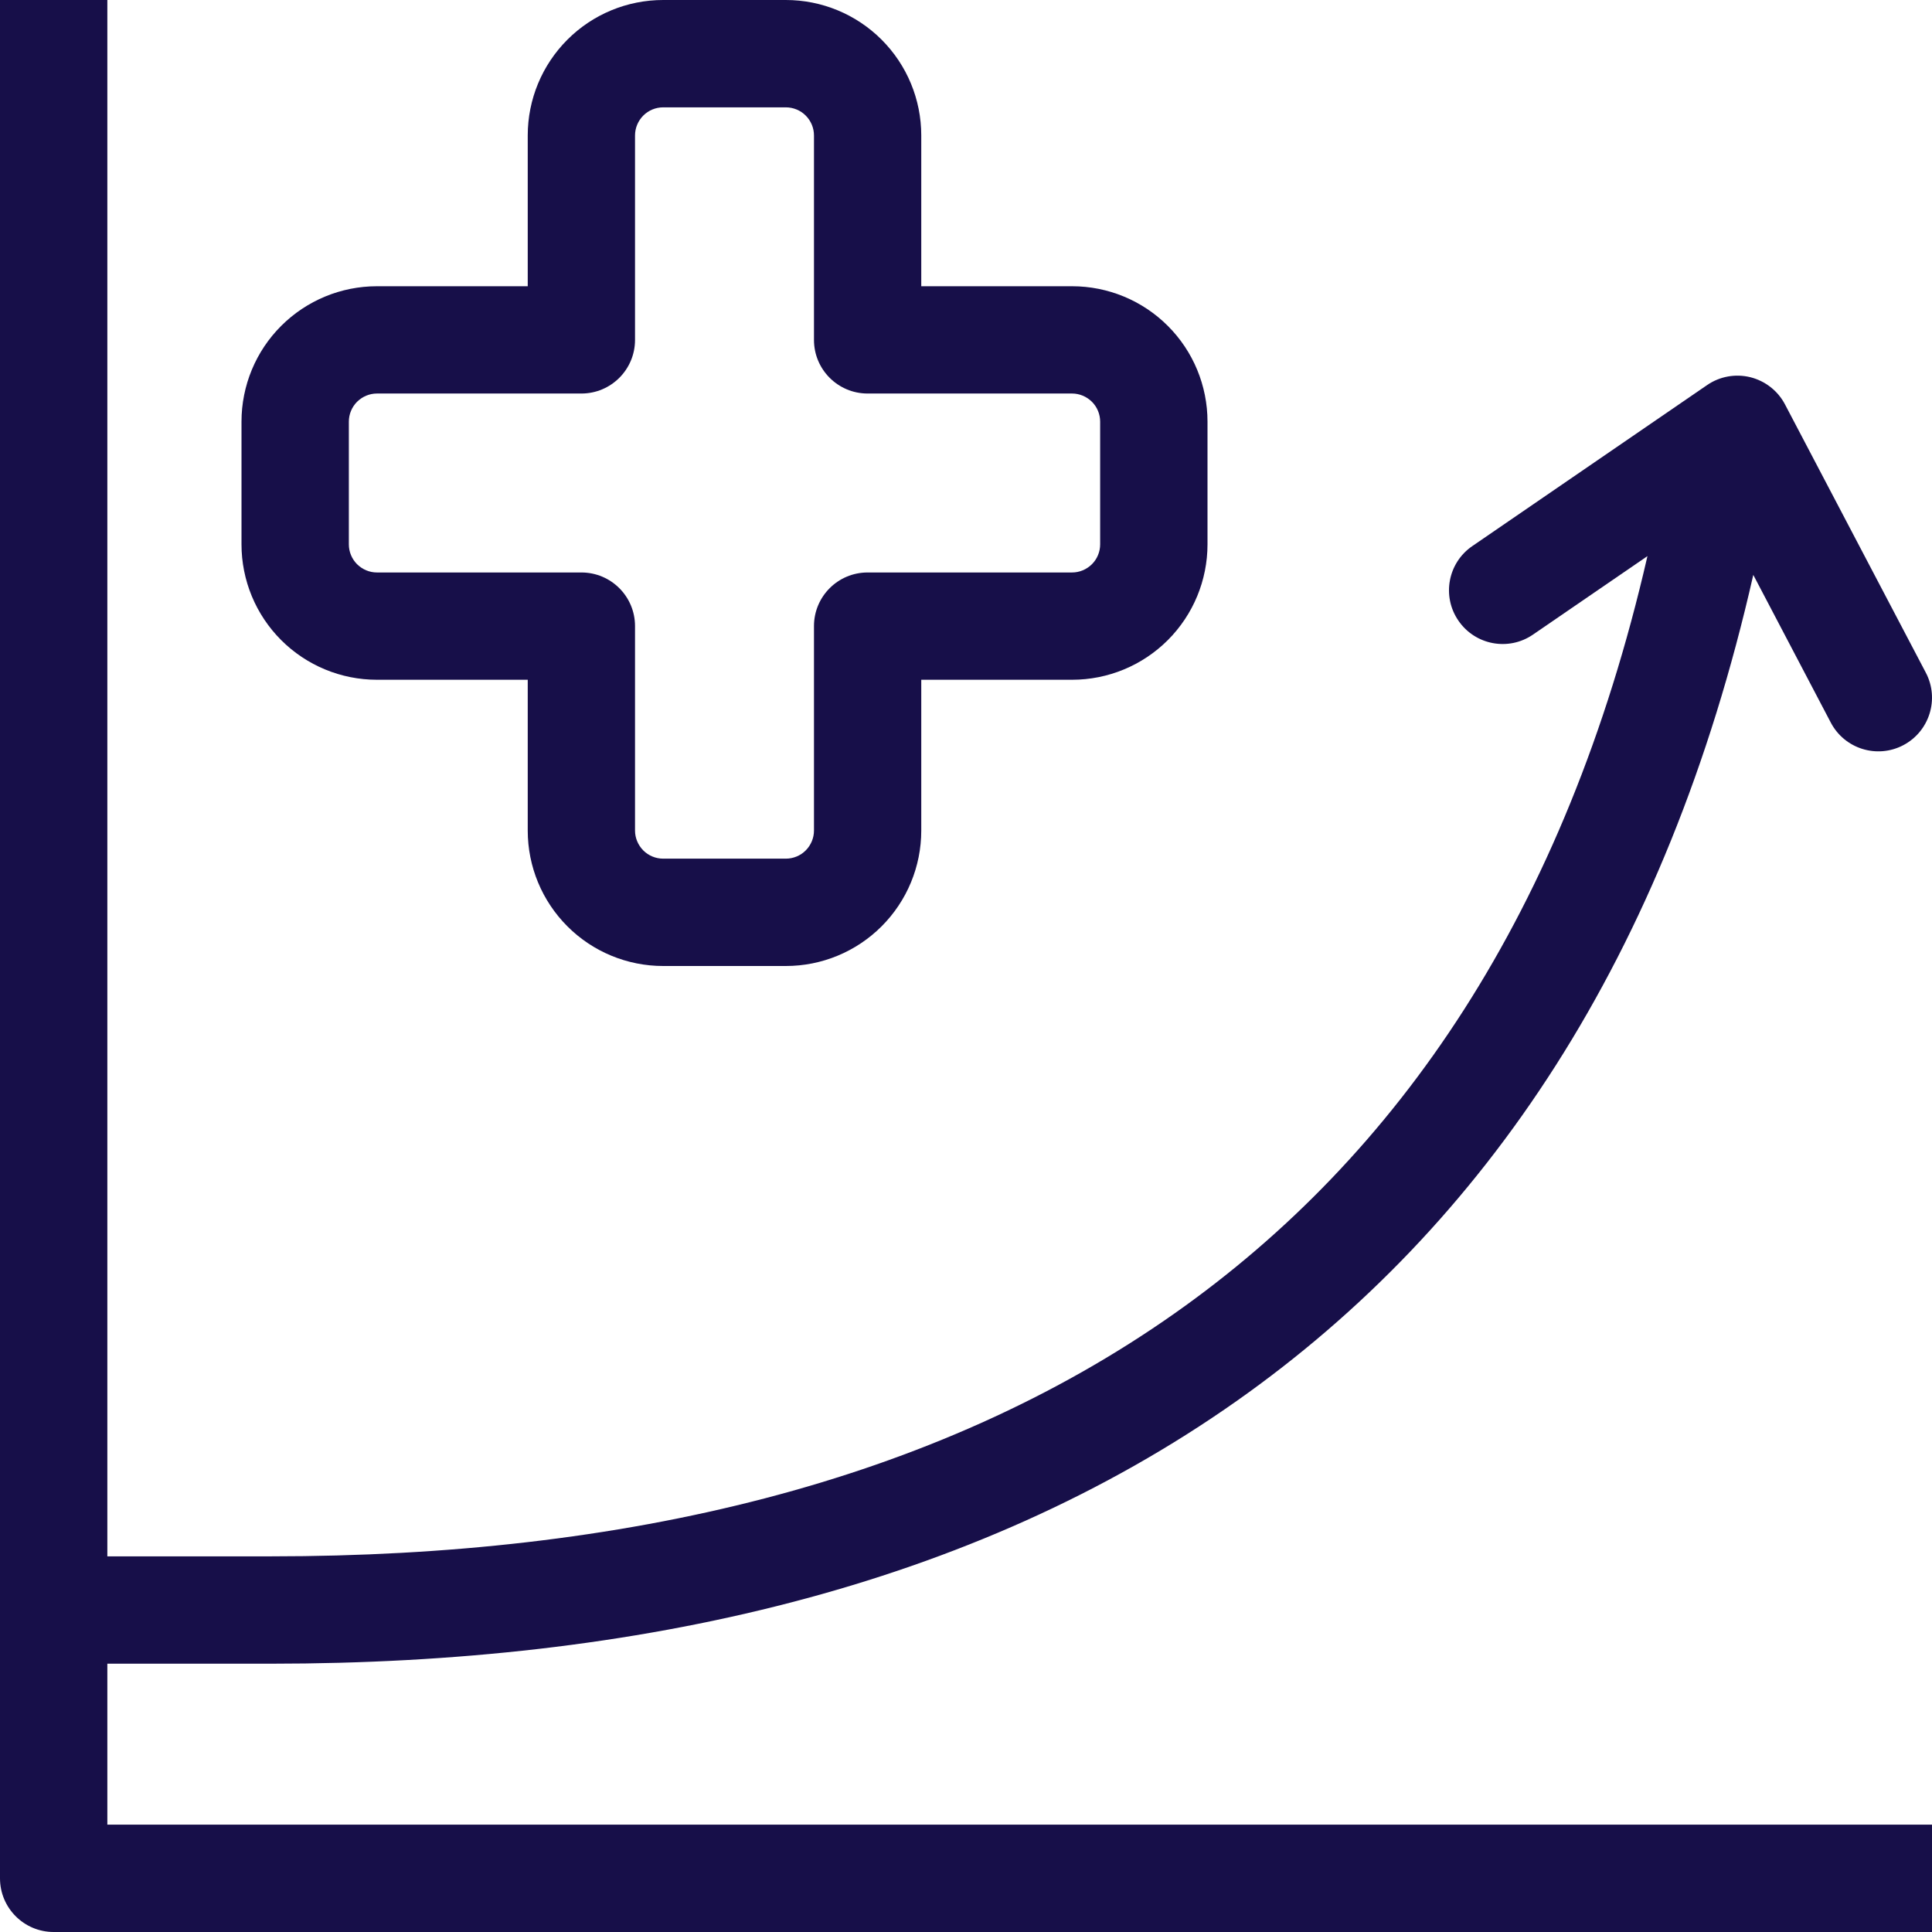 <svg xmlns="http://www.w3.org/2000/svg" width="32" height="32" viewBox="0 0 32 32" fill="none"><path d="M0.889 32C0.398 32 0 31.602 0 31.111V0H1.778V25.778H4.491C10.314 25.778 15.472 24.562 19.462 21.749C23.154 19.147 25.93 15.121 27.287 9.211L25.391 10.511C24.986 10.789 24.433 10.685 24.156 10.28C23.878 9.876 23.981 9.322 24.386 9.045L28.275 6.378C28.484 6.234 28.745 6.187 28.992 6.248C29.238 6.31 29.447 6.473 29.565 6.698L31.898 11.142C32.126 11.577 31.959 12.114 31.524 12.343C31.089 12.571 30.552 12.403 30.324 11.969L29.04 9.522C27.606 15.843 24.605 20.299 20.487 23.202C16.099 26.295 10.541 27.556 4.491 27.556H1.778V30.222H32V32H0.889Z" fill="#170F49"/><path fill-rule="evenodd" clip-rule="evenodd" d="M10.984 0C10.389 0 9.818 0.236 9.398 0.657C8.977 1.078 8.741 1.648 8.741 2.243V4.741H6.243C5.648 4.741 5.078 4.977 4.657 5.398C4.236 5.818 4 6.389 4 6.984V9.016C4 9.611 4.236 10.181 4.657 10.602C5.078 11.023 5.648 11.259 6.243 11.259H8.741V13.757C8.741 14.352 8.977 14.922 9.398 15.343C9.818 15.764 10.389 16 10.984 16H13.016C13.611 16 14.181 15.764 14.602 15.343C15.023 14.922 15.259 14.352 15.259 13.757V11.259H17.757C18.352 11.259 18.922 11.023 19.343 10.602C19.764 10.181 20 9.611 20 9.016V6.984C20 6.389 19.764 5.818 19.343 5.398C18.922 4.977 18.352 4.741 17.757 4.741H15.259V2.243C15.259 1.648 15.023 1.078 14.602 0.657C14.181 0.236 13.611 0 13.016 0H10.984ZM10.655 1.914C10.742 1.827 10.861 1.778 10.984 1.778H13.016C13.139 1.778 13.258 1.827 13.345 1.914C13.432 2.001 13.482 2.12 13.482 2.243V5.63C13.482 6.121 13.88 6.518 14.37 6.518H17.757C17.88 6.518 17.998 6.568 18.086 6.655C18.173 6.742 18.222 6.861 18.222 6.984V9.016C18.222 9.139 18.173 9.258 18.086 9.345C17.998 9.432 17.88 9.482 17.757 9.482H14.37C13.88 9.482 13.482 9.879 13.482 10.37V13.757C13.482 13.88 13.432 13.998 13.345 14.086C13.258 14.173 13.139 14.222 13.016 14.222H10.984C10.861 14.222 10.742 14.173 10.655 14.086C10.568 13.998 10.518 13.88 10.518 13.757V10.37C10.518 9.879 10.12 9.482 9.63 9.482H6.243C6.12 9.482 6.002 9.432 5.914 9.345C5.827 9.258 5.778 9.139 5.778 9.016V6.984C5.778 6.861 5.827 6.742 5.914 6.655C6.002 6.568 6.12 6.518 6.243 6.518H9.63C10.12 6.518 10.518 6.121 10.518 5.63V2.243C10.518 2.12 10.568 2.001 10.655 1.914Z" fill="#170F49"/></svg>